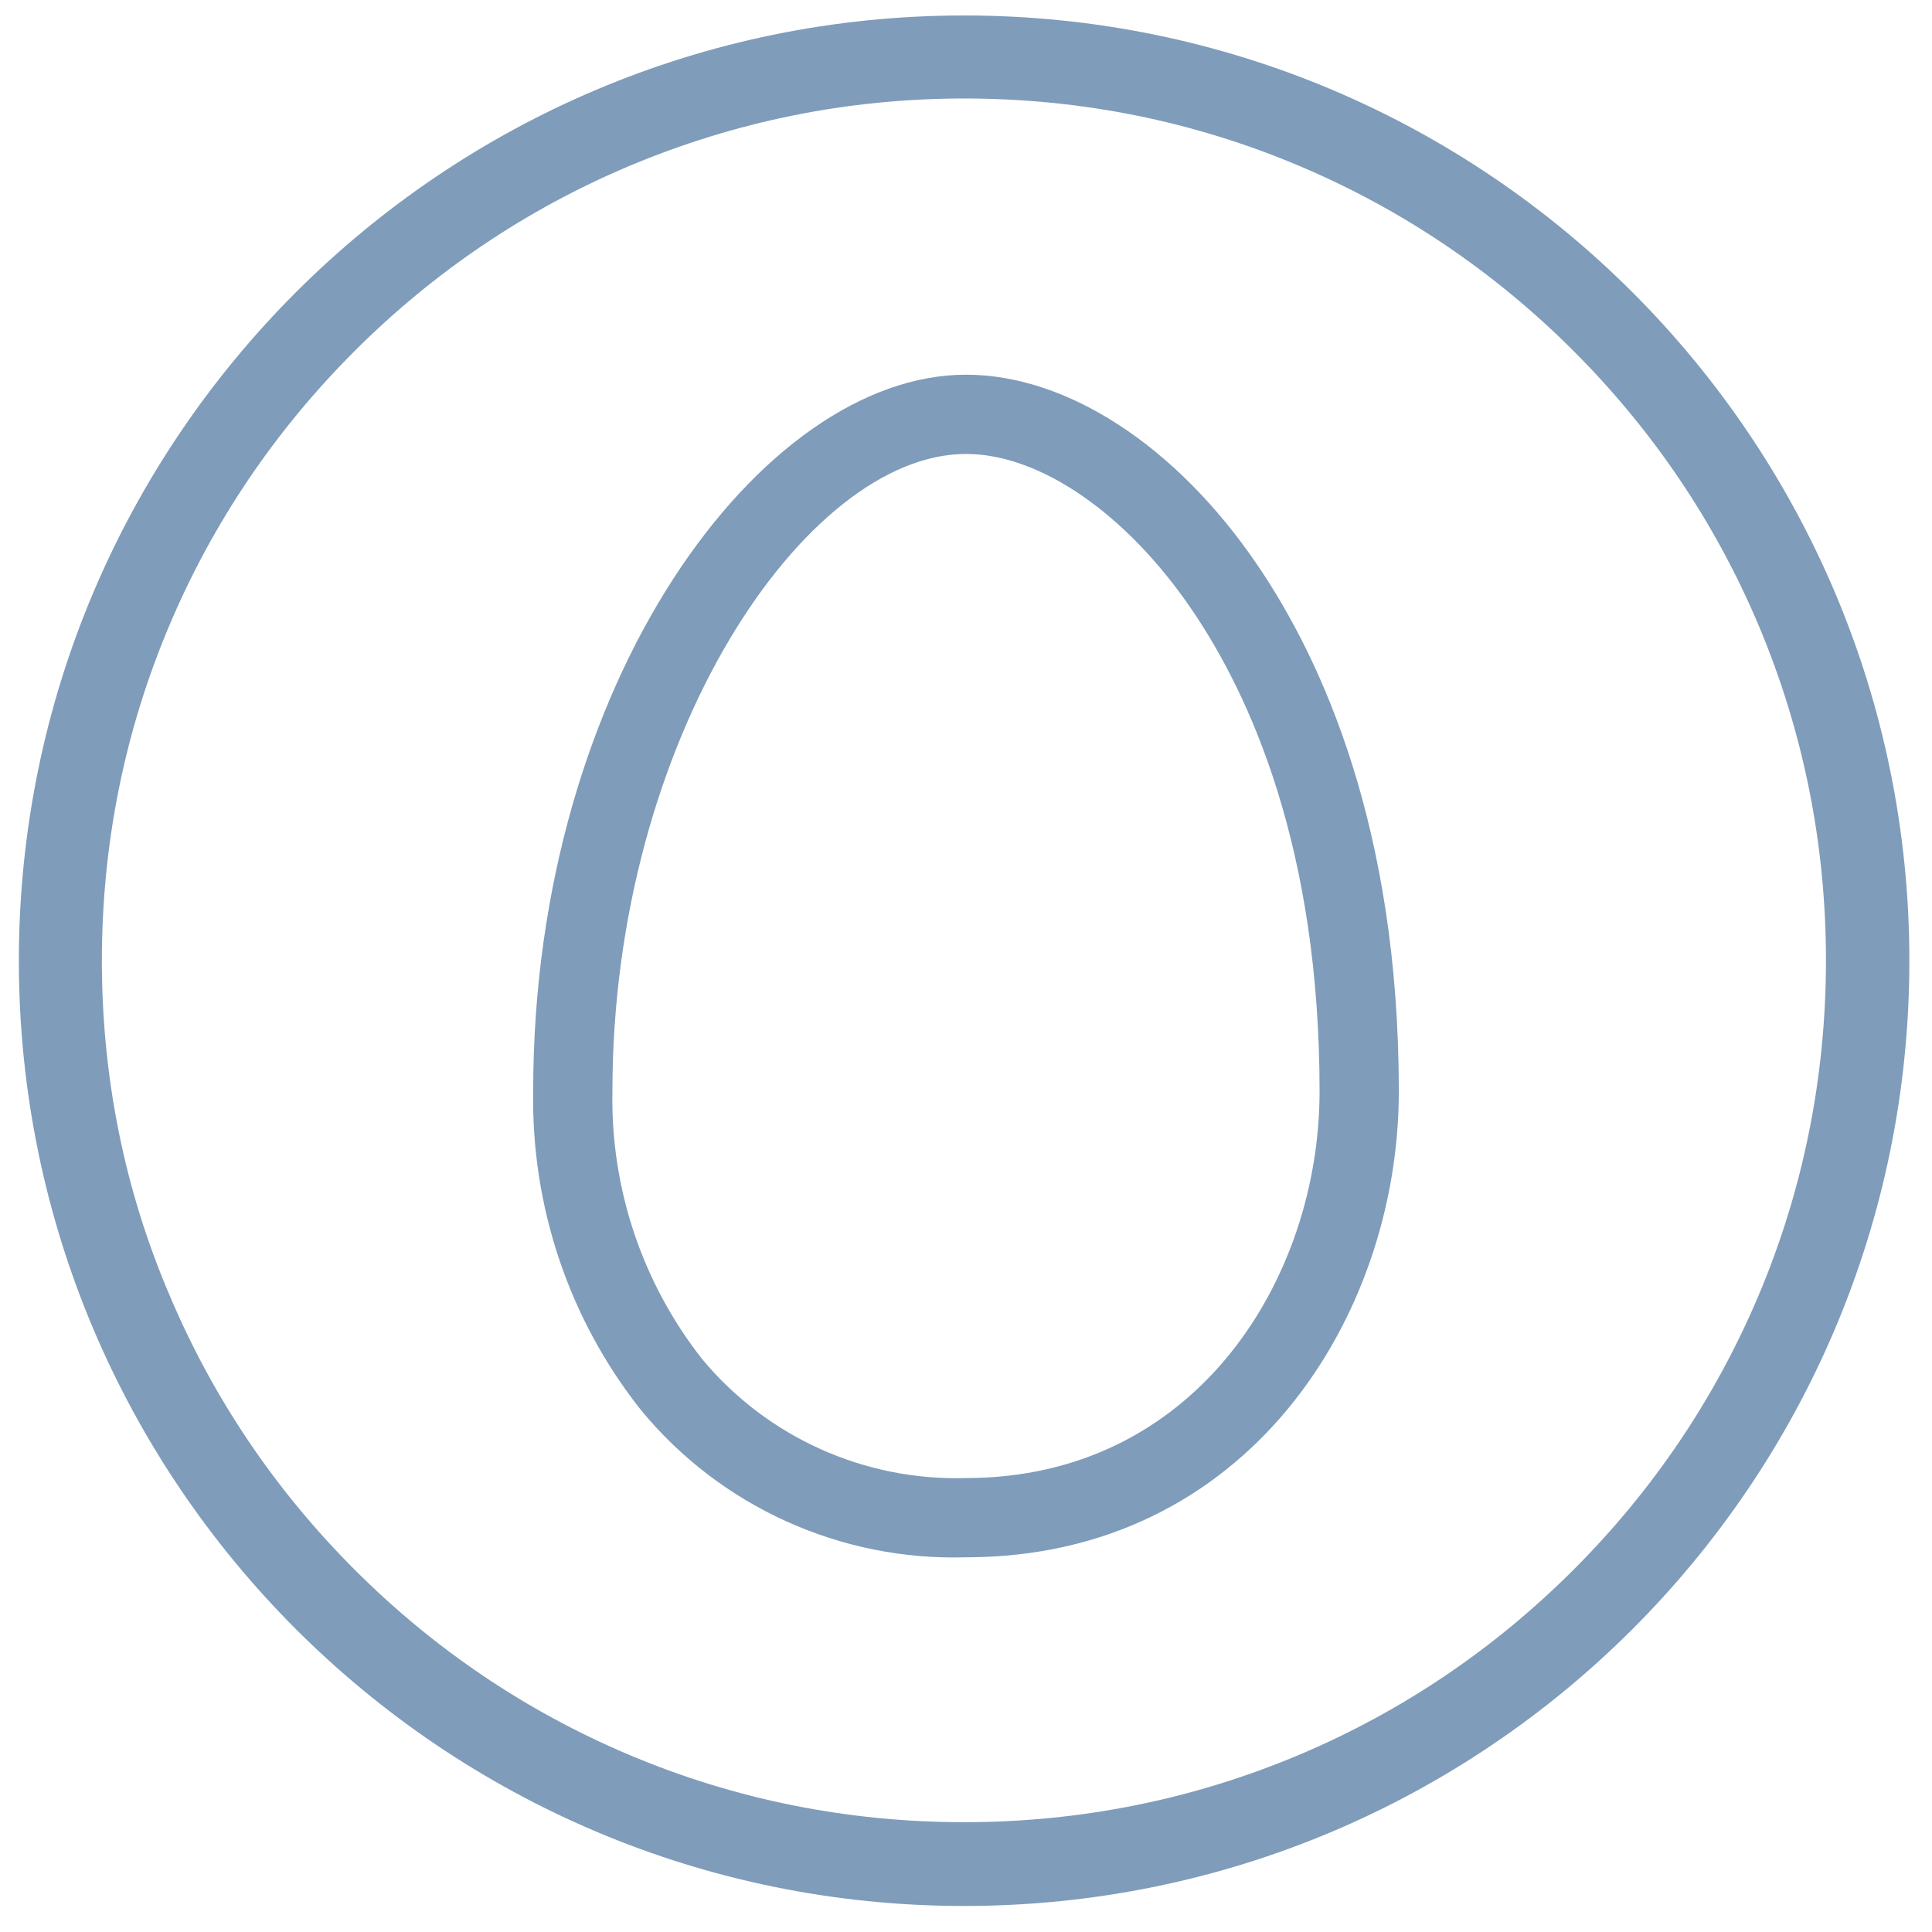 <?xml version="1.0" encoding="utf-8"?>
<!-- Generator: Adobe Illustrator 25.2.3, SVG Export Plug-In . SVG Version: 6.00 Build 0)  -->
<svg version="1.1" id="allergene_eggs_icon" xmlns="http://www.w3.org/2000/svg" xmlns:xlink="http://www.w3.org/1999/xlink"
	 x="0px" y="0px" viewBox="0 0 512 512" style="enable-background:new 0 0 512 512;" xml:space="preserve">
<style type="text/css">
	.st0{fill:#7F9CBA;}
</style>
<path id="allergene_eggs_1_" class="st0" d="M256,412.7c-33.2,1-65.1-13.4-86.2-39.1c-19-24-29-53.8-28.5-84.4c0-108.7,60.6-189.9,114.7-189.9
	c26.8,0,55.8,18.9,77.2,50.4c17.1,25.1,37.5,69.7,37.5,139.5C370.7,349,330.5,412.7,256,412.7z M256,120.3
	c-42.5,0-93.7,75.3-93.7,168.9c-0.5,25.7,7.9,50.8,23.8,71c17.2,20.7,43,32.3,69.9,31.5c60.9,0,93.7-52.8,93.7-102.5
	c0-64.4-18.4-105-33.9-127.7C298.5,136.1,275.6,120.3,256,120.3z"/>
<path id="allergene_eggs_circle" class="st0" d="M255.5,26.1c30.9,0,60.8,6,88.9,17.9c27.2,11.5,51.6,28,72.6,49s37.5,45.4,49,72.6
	c11.9,28.2,17.9,58.1,17.9,88.9s-6,60.8-17.9,88.9c-11.5,27.2-28,51.6-49,72.6s-45.4,37.5-72.6,49c-28.2,11.9-58.1,17.9-88.9,17.9
	s-60.8-6-88.9-17.9c-27.2-11.5-51.6-28-72.6-49s-37.5-45.4-49-72.6C33,315.4,27,285.5,27,254.6s6-60.8,17.9-88.9
	c11.5-27.2,28-51.6,49-72.6s45.4-37.5,72.6-49C194.7,32.2,224.6,26.1,255.5,26.1 M255.5,4.1C117.2,4.1,5,116.3,5,254.6
	s112.2,250.5,250.5,250.5S506,393,506,254.6S393.8,4.1,255.5,4.1L255.5,4.1z"/>
</svg>